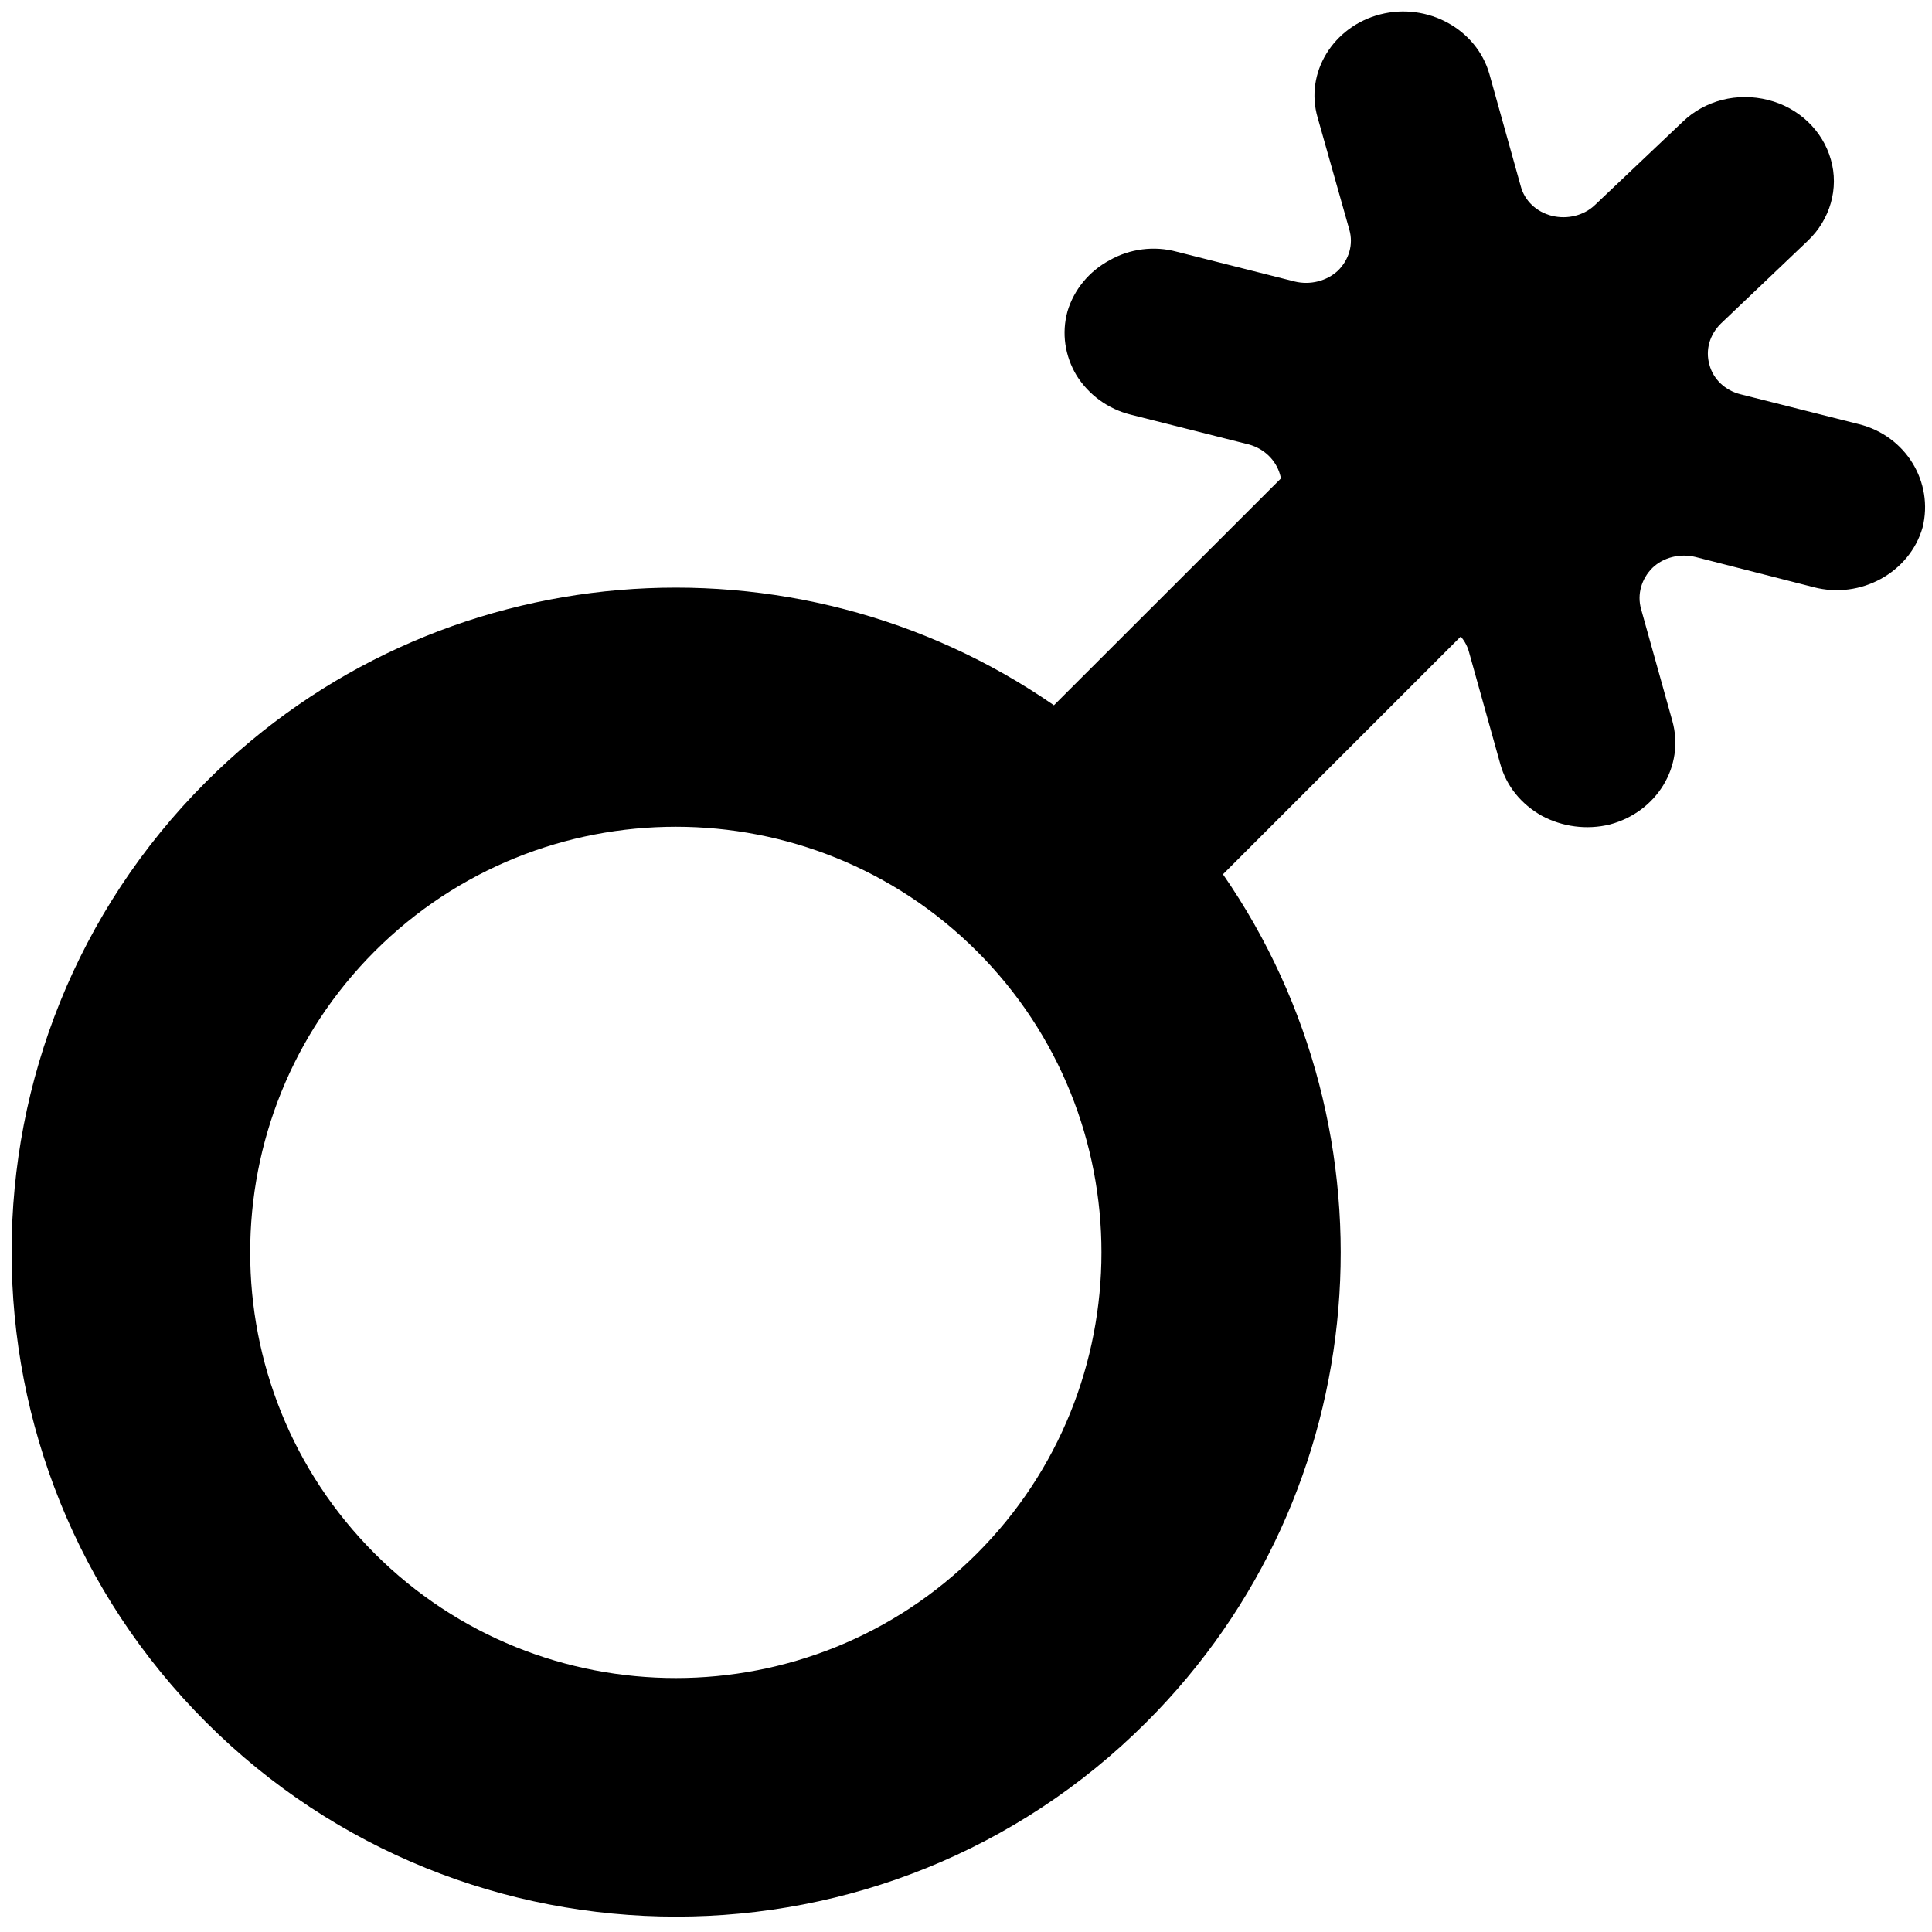 <?xml version="1.0" encoding="utf-8"?>
<!-- Generator: Adobe Illustrator 24.0.2, SVG Export Plug-In . SVG Version: 6.00 Build 0)  -->
<svg version="1.1" id="Capa_1" xmlns="http://www.w3.org/2000/svg" xmlns:xlink="http://www.w3.org/1999/xlink" x="0px" y="0px"
	 viewBox="0 0 512 512" style="enable-background:new 0 0 512 512;" xml:space="preserve">
<style type="text/css">
	.st0{fill:#3067AA;stroke:#004EBB;stroke-width:11;stroke-miterlimit:10;}
</style>
<g>
	<g>
		<path d="M400.9,65.4L279.3,186.9c-68.6-47.5-163.7-40.7-224.7,20.3c-68.7,68.7-68.7,180.5,0,249.2s180.5,68.7,249.2,0
			c61.1-61,67.8-156.1,20.3-224.7l121.6-121.6 M99.3,411.7c-44-44-44-115.6,0-159.6s115.6-44,159.6,0s44,115.6,0,159.6
			S143.3,455.7,99.3,411.7z"/>
	</g>
</g>
<g>
	<g id="Page-1">
		<g id="_x30_15---Non-Binary" transform="translate(0 -1)">
			<g id="Shape">
				<path d="M492.6,113.4l-31.3-7.9c-4.1-1-7.3-4-8.3-7.9c-1.1-3.9,0.1-7.9,3-10.8l23.1-22c5.9-5.6,8.3-13.9,6.1-21.5
					c-2.2-7.8-8.6-13.8-16.6-15.8c-8.2-2.1-16.8,0.1-22.7,5.8l-23.2,22c-2.9,2.8-7.3,3.9-11.4,2.9s-7.3-4-8.3-7.9l-8.3-29.7
					c-3.4-11.9-16.4-19-28.9-15.8s-20.1,15.5-16.6,27.4l8.4,29.7c1.1,3.9-0.1,7.9-3,10.8c-3,2.8-7.4,3.9-11.5,2.9l-31.3-7.9
					c-5.9-1.6-12.4-0.8-17.8,2.3c-5.4,2.9-9.4,7.8-11.1,13.5c-1.6,5.8-0.7,11.8,2.4,17c3.2,5.1,8.3,8.9,14.4,10.4l31.3,7.9
					c4,1.1,7.1,4.1,8.2,7.9c1.2,3.9,0,8-3,10.9l33.3,31.3c2.9-2.9,7.4-4,11.5-2.9c4.1,1,7.3,4,8.3,7.8l8.3,29.7
					c1.6,5.8,5.5,10.6,11,13.7c5.4,2.9,11.9,3.8,18,2.3c12.5-3.3,19.9-15.5,16.6-27.4l-8.3-29.7c-1.1-3.9,0.1-8,3-10.9
					c2.9-2.8,7.3-3.9,11.4-2.9l31.3,8c12.5,3.3,25.5-3.9,28.9-15.8C512.5,128.8,505.1,116.5,492.6,113.4L492.6,113.4z"/>
			</g>
		</g>
	</g>
</g>
<path class="st0" d="M291.8,182.9"/>
</svg>
